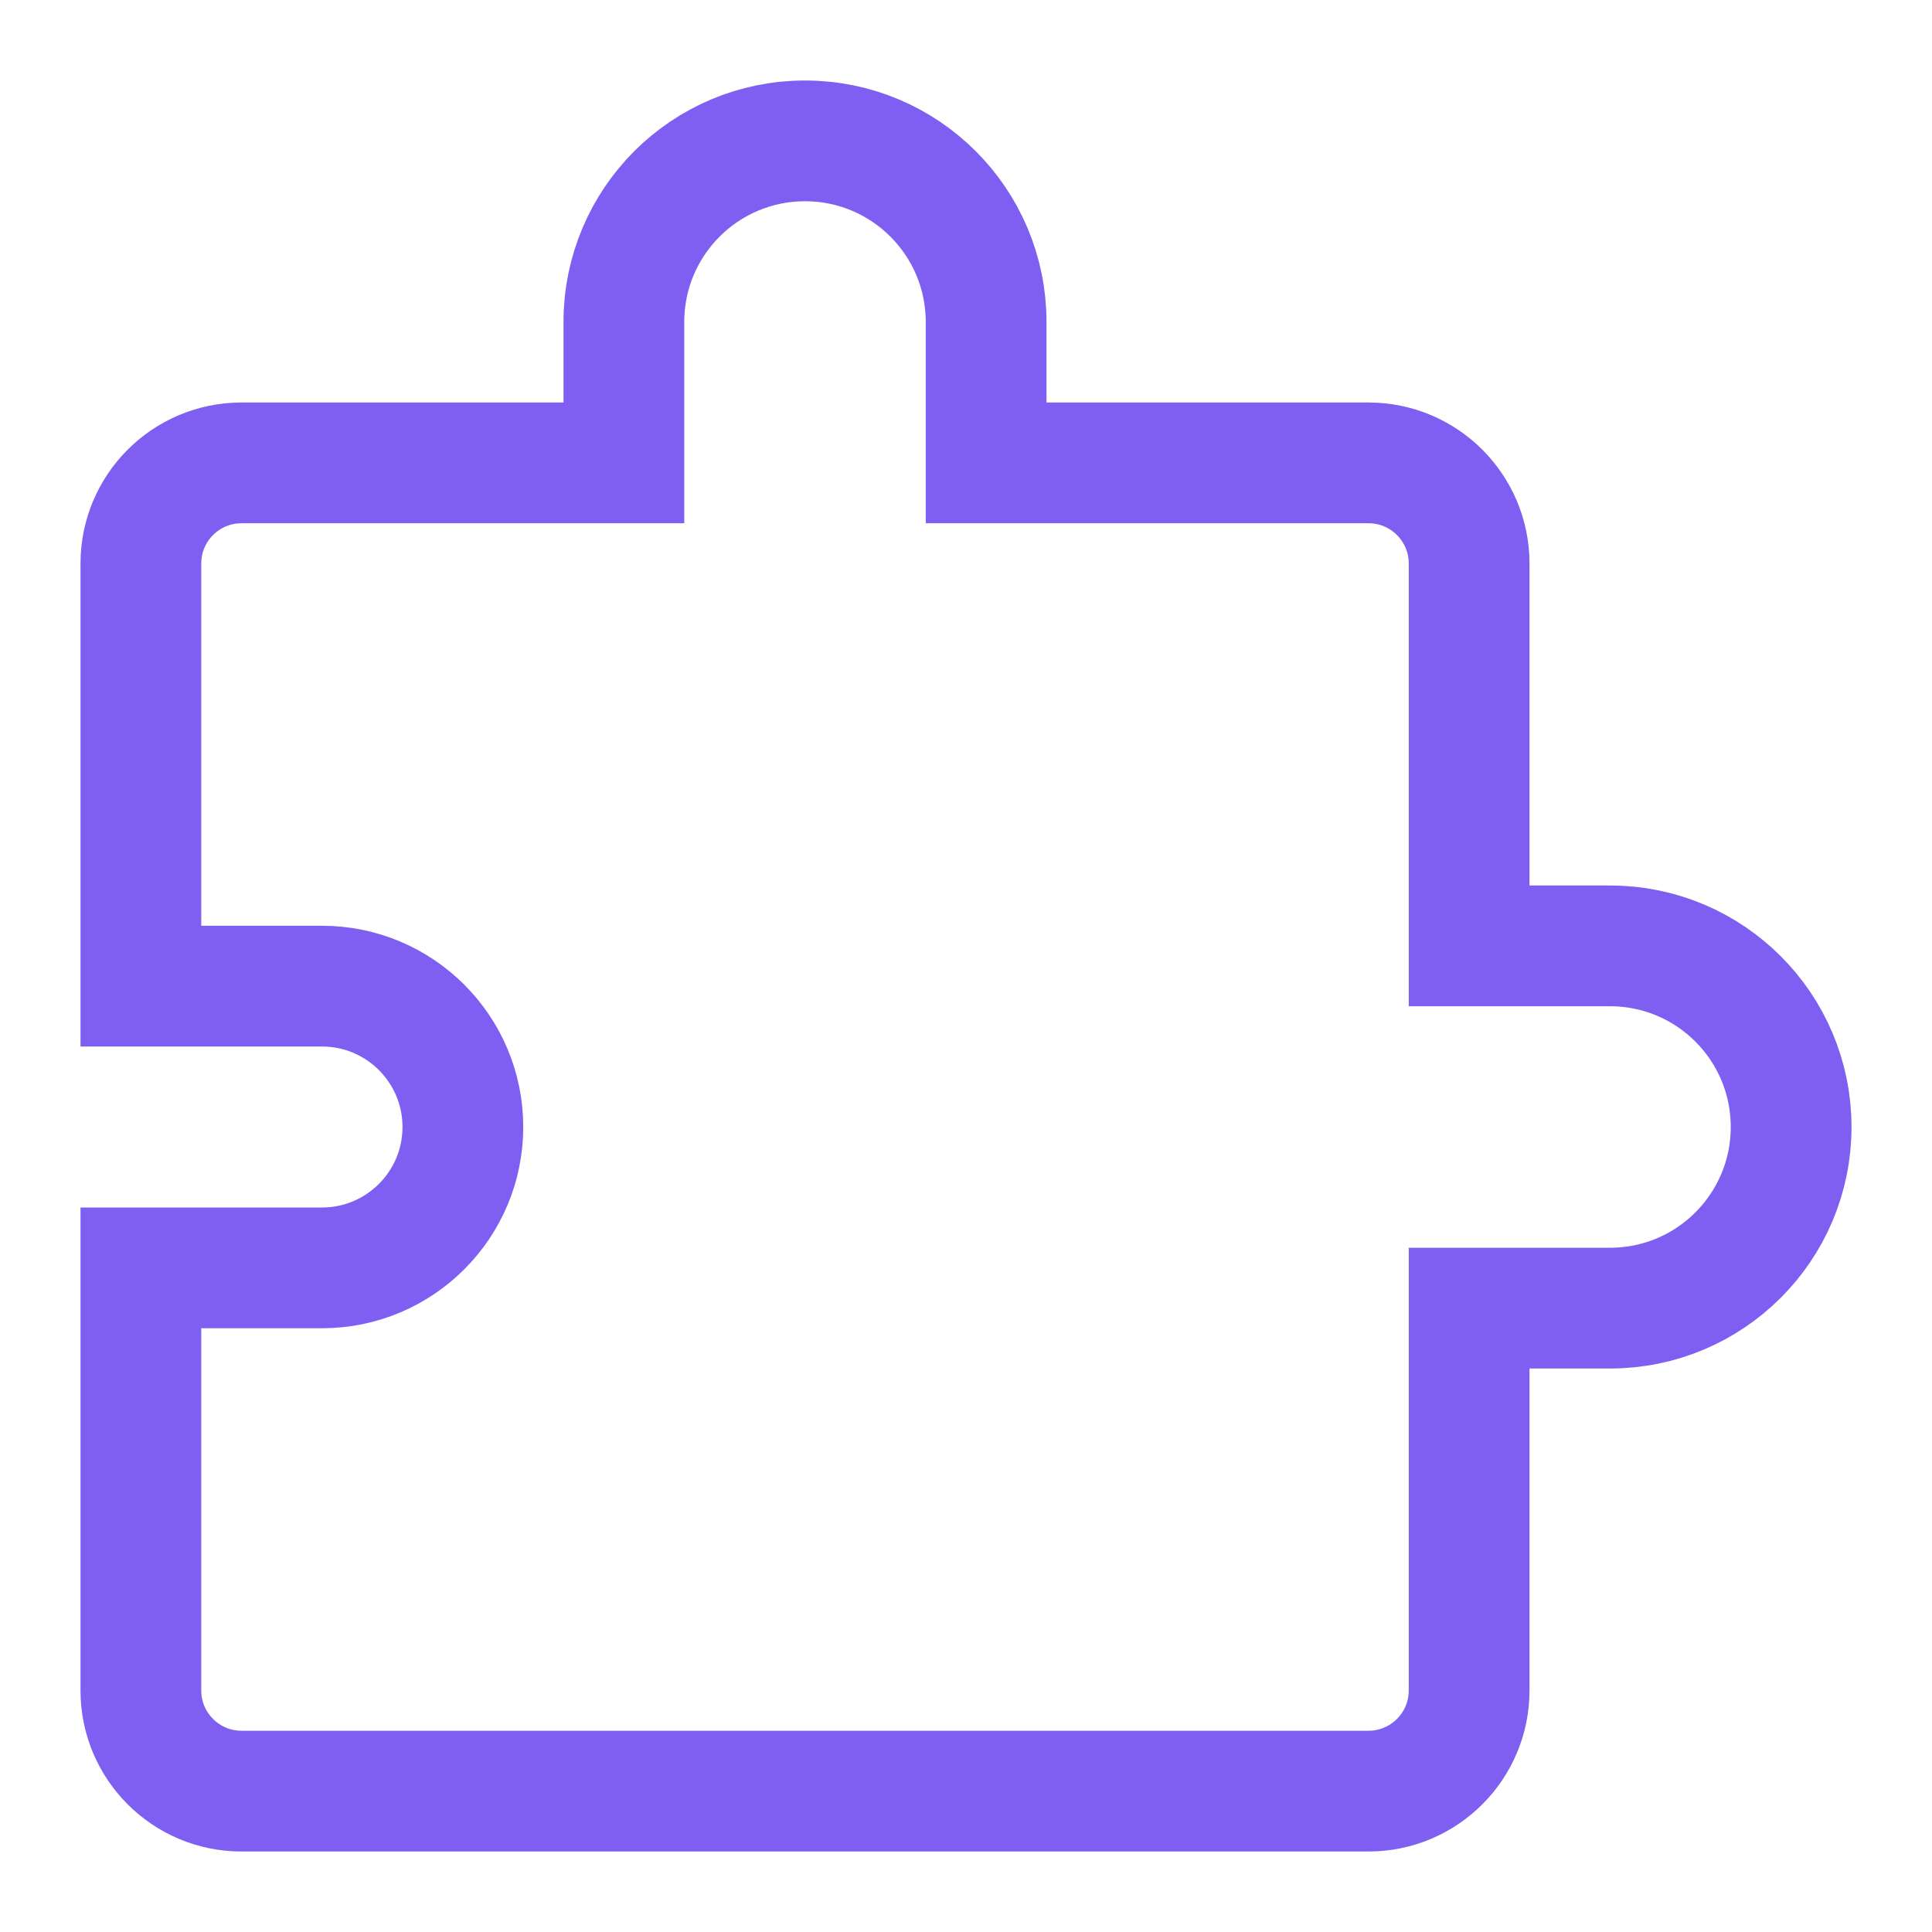 <svg width="24" height="24" viewBox="0 0 24 24" fill="none" xmlns="http://www.w3.org/2000/svg">
<g id="Icons/48/Integration">
<path id="Subtract" d="M12.25 5V5.75H13H17C17.69 5.75 18.25 6.31 18.25 7V11V11.75H19H20C21.243 11.75 22.25 12.757 22.25 14C22.25 15.243 21.243 16.25 20 16.25H19H18.25V17V21C18.25 21.69 17.69 22.25 17 22.25H3C2.31 22.25 1.75 21.69 1.75 21V15.75H4C4.966 15.75 5.75 14.966 5.75 14C5.75 13.034 4.966 12.25 4 12.25H1.75V7C1.75 6.31 2.31 5.75 3 5.75H7H7.75V5V4C7.75 2.757 8.757 1.75 10 1.75C11.243 1.75 12.25 2.757 12.25 4V5Z" stroke="#7E5FF1" stroke-width="1.5"/>
</g>
</svg>
